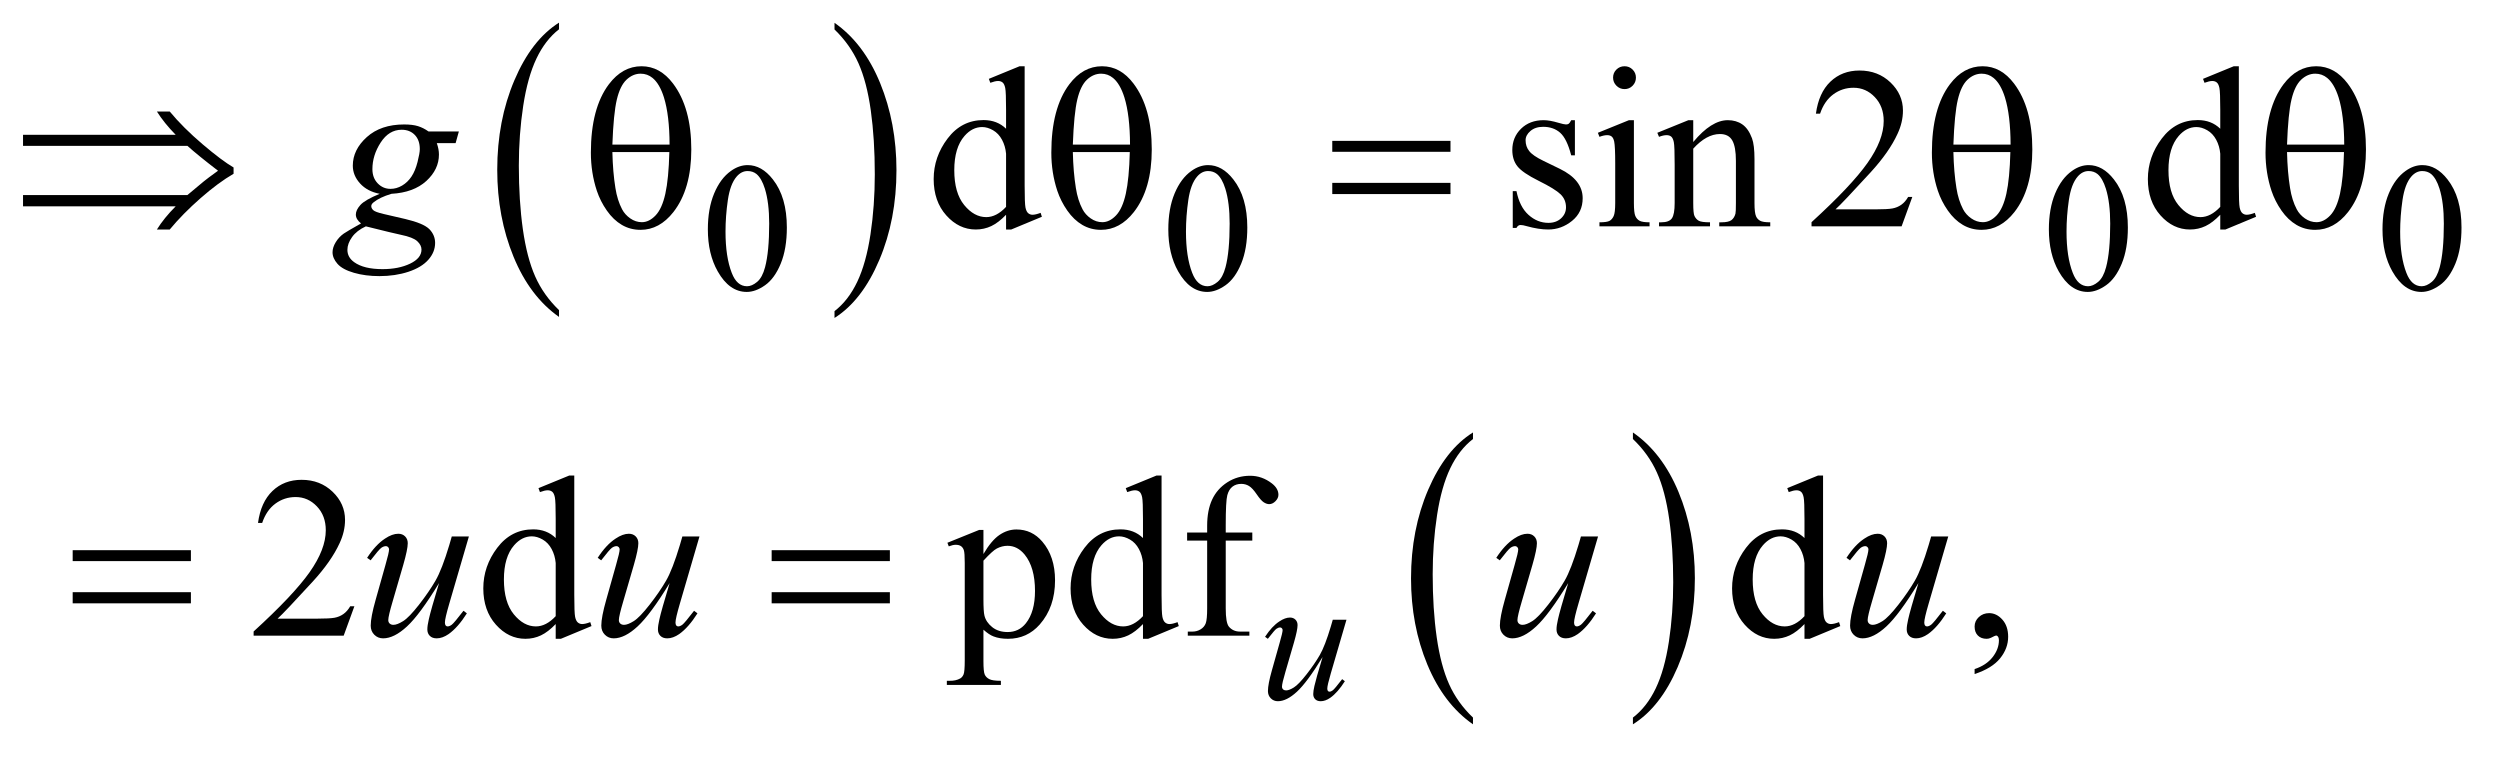 <?xml version="1.0" encoding="UTF-8"?>
<!DOCTYPE svg PUBLIC '-//W3C//DTD SVG 1.0//EN'
          'http://www.w3.org/TR/2001/REC-SVG-20010904/DTD/svg10.dtd'>
<svg stroke-dasharray="none" shape-rendering="auto" xmlns="http://www.w3.org/2000/svg" font-family="'Dialog'" text-rendering="auto" width="170" fill-opacity="1" color-interpolation="auto" color-rendering="auto" preserveAspectRatio="xMidYMid meet" font-size="12px" viewBox="0 0 170 52" fill="black" xmlns:xlink="http://www.w3.org/1999/xlink" stroke="black" image-rendering="auto" stroke-miterlimit="10" stroke-linecap="square" stroke-linejoin="miter" font-style="normal" stroke-width="1" height="52" stroke-dashoffset="0" font-weight="normal" stroke-opacity="1"
><!--Generated by the Batik Graphics2D SVG Generator--><defs id="genericDefs"
  /><g
  ><defs id="defs1"
    ><clipPath clipPathUnits="userSpaceOnUse" id="clipPath1"
      ><path d="M0.899 1.365 L108.48 1.365 L108.48 33.835 L0.899 33.835 L0.899 1.365 Z"
      /></clipPath
      ><clipPath clipPathUnits="userSpaceOnUse" id="clipPath2"
      ><path d="M28.824 43.598 L28.824 1080.996 L3476.926 1080.996 L3476.926 43.598 Z"
      /></clipPath
    ></defs
    ><g transform="scale(1.576,1.576) translate(-0.899,-1.365) matrix(0.031,0,0,0.031,0,0)"
    ><path d="M807.062 475.672 L807.062 485.125 Q766.406 456.562 743.742 401.297 Q721.078 346.031 721.078 280.328 Q721.078 212 744.914 155.859 Q768.75 99.719 807.062 75.547 L807.062 84.781 Q787.906 99.719 775.602 125.648 Q763.297 151.578 757.219 191.453 Q751.141 231.328 751.141 274.625 Q751.141 323.625 756.75 363.172 Q762.359 402.719 773.883 428.758 Q785.406 454.797 807.062 475.672 Z" stroke="none" clip-path="url(#clipPath2)"
    /></g
    ><g transform="matrix(0.049,0,0,0.049,-1.417,-2.15)"
    ><path d="M1187.016 84.781 L1187.016 75.547 Q1227.656 103.891 1250.32 159.156 Q1272.984 214.422 1272.984 280.109 Q1272.984 348.453 1249.156 404.703 Q1225.328 460.953 1187.016 485.125 L1187.016 475.672 Q1206.328 460.734 1218.633 434.805 Q1230.938 408.875 1236.93 369.102 Q1242.922 329.328 1242.922 285.828 Q1242.922 237.047 1237.398 197.383 Q1231.875 157.719 1220.266 131.688 Q1208.656 105.656 1187.016 84.781 Z" stroke="none" clip-path="url(#clipPath2)"
    /></g
    ><g transform="matrix(0.049,0,0,0.049,-1.417,-2.15)"
    ><path d="M2073.062 1039.703 L2073.062 1049.047 Q2032.406 1020.797 2009.742 966.148 Q1987.078 911.5 1987.078 846.531 Q1987.078 778.953 2010.914 723.438 Q2034.75 667.922 2073.062 644.016 L2073.062 653.141 Q2053.906 667.922 2041.602 693.562 Q2029.297 719.203 2023.219 758.641 Q2017.141 798.078 2017.141 840.875 Q2017.141 889.328 2022.75 928.445 Q2028.359 967.562 2039.883 993.312 Q2051.406 1019.062 2073.062 1039.703 Z" stroke="none" clip-path="url(#clipPath2)"
    /></g
    ><g transform="matrix(0.049,0,0,0.049,-1.417,-2.15)"
    ><path d="M2295.016 653.141 L2295.016 644.016 Q2335.656 672.047 2358.32 726.695 Q2380.984 781.344 2380.984 846.312 Q2380.984 913.891 2357.156 969.516 Q2333.328 1025.141 2295.016 1049.047 L2295.016 1039.703 Q2314.328 1024.922 2326.633 999.281 Q2338.938 973.641 2344.93 934.312 Q2350.922 894.984 2350.922 851.969 Q2350.922 803.719 2345.398 764.5 Q2339.875 725.281 2328.266 699.531 Q2316.656 673.781 2295.016 653.141 Z" stroke="none" clip-path="url(#clipPath2)"
    /></g
    ><g transform="matrix(0.049,0,0,0.049,-1.417,-2.15)"
    ><path d="M1011.25 362.25 Q1011.25 333.25 1020 312.312 Q1028.75 291.375 1043.25 281.125 Q1054.5 273 1066.5 273 Q1086 273 1101.5 292.875 Q1120.875 317.5 1120.875 359.625 Q1120.875 389.125 1112.375 409.75 Q1103.875 430.375 1090.688 439.688 Q1077.5 449 1065.25 449 Q1041 449 1024.875 420.375 Q1011.25 396.25 1011.25 362.25 ZM1035.75 365.375 Q1035.75 400.375 1044.375 422.5 Q1051.5 441.125 1065.625 441.125 Q1072.375 441.125 1079.625 435.062 Q1086.875 429 1090.625 414.75 Q1096.375 393.25 1096.375 354.125 Q1096.375 325.125 1090.375 305.75 Q1085.875 291.375 1078.75 285.375 Q1073.625 281.25 1066.375 281.25 Q1057.875 281.25 1051.25 288.875 Q1042.25 299.25 1039 321.5 Q1035.75 343.75 1035.75 365.375 ZM1650.25 362.25 Q1650.25 333.25 1659 312.312 Q1667.75 291.375 1682.25 281.125 Q1693.5 273 1705.5 273 Q1725 273 1740.5 292.875 Q1759.875 317.5 1759.875 359.625 Q1759.875 389.125 1751.375 409.75 Q1742.875 430.375 1729.688 439.688 Q1716.5 449 1704.25 449 Q1680 449 1663.875 420.375 Q1650.25 396.25 1650.25 362.25 ZM1674.75 365.375 Q1674.75 400.375 1683.375 422.5 Q1690.5 441.125 1704.625 441.125 Q1711.375 441.125 1718.625 435.062 Q1725.875 429 1729.625 414.75 Q1735.375 393.25 1735.375 354.125 Q1735.375 325.125 1729.375 305.75 Q1724.875 291.375 1717.75 285.375 Q1712.625 281.25 1705.375 281.25 Q1696.875 281.25 1690.25 288.875 Q1681.25 299.25 1678 321.5 Q1674.75 343.75 1674.75 365.375 ZM2872.25 362.25 Q2872.25 333.25 2881 312.312 Q2889.75 291.375 2904.25 281.125 Q2915.5 273 2927.5 273 Q2947 273 2962.5 292.875 Q2981.875 317.5 2981.875 359.625 Q2981.875 389.125 2973.375 409.75 Q2964.875 430.375 2951.688 439.688 Q2938.5 449 2926.25 449 Q2902 449 2885.875 420.375 Q2872.25 396.25 2872.25 362.25 ZM2896.75 365.375 Q2896.75 400.375 2905.375 422.5 Q2912.5 441.125 2926.625 441.125 Q2933.375 441.125 2940.625 435.062 Q2947.875 429 2951.625 414.75 Q2957.375 393.25 2957.375 354.125 Q2957.375 325.125 2951.375 305.75 Q2946.875 291.375 2939.75 285.375 Q2934.625 281.25 2927.375 281.25 Q2918.875 281.25 2912.25 288.875 Q2903.25 299.25 2900 321.5 Q2896.75 343.75 2896.75 365.375 ZM3335.25 362.25 Q3335.25 333.25 3344 312.312 Q3352.75 291.375 3367.25 281.125 Q3378.5 273 3390.5 273 Q3410 273 3425.5 292.875 Q3444.875 317.5 3444.875 359.625 Q3444.875 389.125 3436.375 409.75 Q3427.875 430.375 3414.688 439.688 Q3401.5 449 3389.25 449 Q3365 449 3348.875 420.375 Q3335.25 396.25 3335.25 362.25 ZM3359.75 365.375 Q3359.75 400.375 3368.375 422.5 Q3375.5 441.125 3389.625 441.125 Q3396.375 441.125 3403.625 435.062 Q3410.875 429 3414.625 414.75 Q3420.375 393.25 3420.375 354.125 Q3420.375 325.125 3414.375 305.75 Q3409.875 291.375 3402.75 285.375 Q3397.625 281.25 3390.375 281.25 Q3381.875 281.25 3375.25 288.875 Q3366.25 299.25 3363 321.5 Q3359.75 343.75 3359.75 365.375 Z" stroke="none" clip-path="url(#clipPath2)"
    /></g
    ><g transform="matrix(0.049,0,0,0.049,-1.417,-2.15)"
    ><path d="M1425.094 341.906 Q1414.625 352.844 1404.625 357.609 Q1394.625 362.375 1383.062 362.375 Q1359.625 362.375 1342.125 342.766 Q1324.625 323.156 1324.625 292.375 Q1324.625 261.594 1344 236.047 Q1363.375 210.5 1393.844 210.5 Q1412.75 210.5 1425.094 222.531 L1425.094 196.125 Q1425.094 171.594 1423.922 165.969 Q1422.75 160.344 1420.25 158.312 Q1417.75 156.281 1414 156.281 Q1409.938 156.281 1403.219 158.781 L1401.188 153.312 L1443.844 135.812 L1450.875 135.812 L1450.875 301.281 Q1450.875 326.438 1452.047 331.984 Q1453.219 337.531 1455.797 339.719 Q1458.375 341.906 1461.812 341.906 Q1466.031 341.906 1473.062 339.25 L1474.781 344.719 L1432.281 362.375 L1425.094 362.375 L1425.094 341.906 ZM1425.094 330.969 L1425.094 257.219 Q1424.156 246.594 1419.469 237.844 Q1414.781 229.094 1407.047 224.641 Q1399.312 220.188 1391.969 220.188 Q1378.219 220.188 1367.438 232.531 Q1353.219 248.781 1353.219 280.031 Q1353.219 311.594 1366.969 328.391 Q1380.719 345.188 1397.594 345.188 Q1411.812 345.188 1425.094 330.969 ZM2214.5 210.656 L2214.5 259.406 L2209.344 259.406 Q2203.406 236.438 2194.109 228.156 Q2184.812 219.875 2170.438 219.875 Q2159.5 219.875 2152.781 225.656 Q2146.062 231.438 2146.062 238.469 Q2146.062 247.219 2151.062 253.469 Q2155.906 259.875 2170.75 267.062 L2193.562 278.156 Q2225.281 293.625 2225.281 318.938 Q2225.281 338.469 2210.516 350.422 Q2195.75 362.375 2177.469 362.375 Q2164.344 362.375 2147.469 357.688 Q2142.312 356.125 2139.031 356.125 Q2135.438 356.125 2133.406 360.188 L2128.25 360.188 L2128.25 309.094 L2133.406 309.094 Q2137.781 330.969 2150.125 342.062 Q2162.469 353.156 2177.781 353.156 Q2188.562 353.156 2195.359 346.828 Q2202.156 340.5 2202.156 331.594 Q2202.156 320.812 2194.578 313.469 Q2187 306.125 2164.344 294.875 Q2141.688 283.625 2134.656 274.562 Q2127.625 265.656 2127.625 252.062 Q2127.625 234.406 2139.734 222.531 Q2151.844 210.656 2171.062 210.656 Q2179.5 210.656 2191.531 214.25 Q2199.5 216.594 2202.156 216.594 Q2204.656 216.594 2206.062 215.5 Q2207.469 214.406 2209.344 210.656 L2214.5 210.656 ZM2283.406 135.812 Q2289.969 135.812 2294.578 140.422 Q2299.188 145.031 2299.188 151.594 Q2299.188 158.156 2294.578 162.844 Q2289.969 167.531 2283.406 167.531 Q2276.844 167.531 2272.156 162.844 Q2267.469 158.156 2267.469 151.594 Q2267.469 145.031 2272.078 140.422 Q2276.688 135.812 2283.406 135.812 ZM2296.375 210.656 L2296.375 325.656 Q2296.375 339.094 2298.328 343.547 Q2300.281 348 2304.109 350.188 Q2307.938 352.375 2318.094 352.375 L2318.094 358 L2248.562 358 L2248.562 352.375 Q2259.031 352.375 2262.625 350.344 Q2266.219 348.312 2268.328 343.625 Q2270.438 338.938 2270.438 325.656 L2270.438 270.5 Q2270.438 247.219 2269.031 240.344 Q2267.938 235.344 2265.594 233.391 Q2263.25 231.438 2259.188 231.438 Q2254.812 231.438 2248.562 233.781 L2246.375 228.156 L2289.5 210.656 L2296.375 210.656 ZM2378.719 240.969 Q2403.875 210.656 2426.688 210.656 Q2438.406 210.656 2446.844 216.516 Q2455.281 222.375 2460.281 235.812 Q2463.719 245.188 2463.719 264.562 L2463.719 325.656 Q2463.719 339.25 2465.906 344.094 Q2467.625 348 2471.453 350.188 Q2475.281 352.375 2485.594 352.375 L2485.594 358 L2414.812 358 L2414.812 352.375 L2417.781 352.375 Q2427.781 352.375 2431.766 349.328 Q2435.75 346.281 2437.312 340.344 Q2437.938 338 2437.938 325.656 L2437.938 267.062 Q2437.938 247.531 2432.859 238.703 Q2427.781 229.875 2415.75 229.875 Q2397.156 229.875 2378.719 250.188 L2378.719 325.656 Q2378.719 340.188 2380.438 343.625 Q2382.625 348.156 2386.453 350.266 Q2390.281 352.375 2402 352.375 L2402 358 L2331.219 358 L2331.219 352.375 L2334.344 352.375 Q2345.281 352.375 2349.109 346.828 Q2352.938 341.281 2352.938 325.656 L2352.938 272.531 Q2352.938 246.75 2351.766 241.125 Q2350.594 235.5 2348.172 233.469 Q2345.75 231.438 2341.688 231.438 Q2337.312 231.438 2331.219 233.781 L2328.875 228.156 L2372 210.656 L2378.719 210.656 L2378.719 240.969 ZM2682.719 317.219 L2667.875 358 L2542.875 358 L2542.875 352.219 Q2598.031 301.906 2620.531 270.031 Q2643.031 238.156 2643.031 211.75 Q2643.031 191.594 2630.688 178.625 Q2618.344 165.656 2601.156 165.656 Q2585.531 165.656 2573.109 174.797 Q2560.688 183.938 2554.75 201.594 L2548.969 201.594 Q2552.875 172.688 2569.047 157.219 Q2585.219 141.75 2609.438 141.75 Q2635.219 141.75 2652.484 158.312 Q2669.75 174.875 2669.75 197.375 Q2669.75 213.469 2662.25 229.562 Q2650.688 254.875 2624.75 283.156 Q2585.844 325.656 2576.156 334.406 L2631.469 334.406 Q2648.344 334.406 2655.141 333.156 Q2661.938 331.906 2667.406 328.078 Q2672.875 324.25 2676.938 317.219 L2682.719 317.219 ZM3110.094 341.906 Q3099.625 352.844 3089.625 357.609 Q3079.625 362.375 3068.062 362.375 Q3044.625 362.375 3027.125 342.766 Q3009.625 323.156 3009.625 292.375 Q3009.625 261.594 3029 236.047 Q3048.375 210.5 3078.844 210.5 Q3097.75 210.5 3110.094 222.531 L3110.094 196.125 Q3110.094 171.594 3108.922 165.969 Q3107.75 160.344 3105.25 158.312 Q3102.75 156.281 3099 156.281 Q3094.938 156.281 3088.219 158.781 L3086.188 153.312 L3128.844 135.812 L3135.875 135.812 L3135.875 301.281 Q3135.875 326.438 3137.047 331.984 Q3138.219 337.531 3140.797 339.719 Q3143.375 341.906 3146.812 341.906 Q3151.031 341.906 3158.062 339.25 L3159.781 344.719 L3117.281 362.375 L3110.094 362.375 L3110.094 341.906 ZM3110.094 330.969 L3110.094 257.219 Q3109.156 246.594 3104.469 237.844 Q3099.781 229.094 3092.047 224.641 Q3084.312 220.188 3076.969 220.188 Q3063.219 220.188 3052.438 232.531 Q3038.219 248.781 3038.219 280.031 Q3038.219 311.594 3051.969 328.391 Q3065.719 345.188 3082.594 345.188 Q3096.812 345.188 3110.094 330.969 Z" stroke="none" clip-path="url(#clipPath2)"
    /></g
    ><g transform="matrix(0.049,0,0,0.049,-1.417,-2.15)"
    ><path d="M520.719 885.219 L505.875 926 L380.875 926 L380.875 920.219 Q436.031 869.906 458.531 838.031 Q481.031 806.156 481.031 779.75 Q481.031 759.594 468.688 746.625 Q456.344 733.656 439.156 733.656 Q423.531 733.656 411.109 742.797 Q398.688 751.938 392.75 769.594 L386.969 769.594 Q390.875 740.688 407.047 725.219 Q423.219 709.75 447.438 709.75 Q473.219 709.75 490.484 726.312 Q507.75 742.875 507.75 765.375 Q507.75 781.469 500.25 797.562 Q488.688 822.875 462.75 851.156 Q423.844 893.656 414.156 902.406 L469.469 902.406 Q486.344 902.406 493.141 901.156 Q499.938 899.906 505.406 896.078 Q510.875 892.25 514.938 885.219 L520.719 885.219 ZM800.094 909.906 Q789.625 920.844 779.625 925.609 Q769.625 930.375 758.062 930.375 Q734.625 930.375 717.125 910.766 Q699.625 891.156 699.625 860.375 Q699.625 829.594 719 804.047 Q738.375 778.5 768.844 778.5 Q787.75 778.5 800.094 790.531 L800.094 764.125 Q800.094 739.594 798.922 733.969 Q797.75 728.344 795.25 726.312 Q792.75 724.281 789 724.281 Q784.938 724.281 778.219 726.781 L776.188 721.312 L818.844 703.812 L825.875 703.812 L825.875 869.281 Q825.875 894.438 827.047 899.984 Q828.219 905.531 830.797 907.719 Q833.375 909.906 836.812 909.906 Q841.031 909.906 848.062 907.25 L849.781 912.719 L807.281 930.375 L800.094 930.375 L800.094 909.906 ZM800.094 898.969 L800.094 825.219 Q799.156 814.594 794.469 805.844 Q789.781 797.094 782.047 792.641 Q774.312 788.188 766.969 788.188 Q753.219 788.188 742.438 800.531 Q728.219 816.781 728.219 848.031 Q728.219 879.594 741.969 896.391 Q755.719 913.188 772.594 913.188 Q786.812 913.188 800.094 898.969 ZM1343.688 797.094 L1387.75 779.281 L1393.688 779.281 L1393.688 812.719 Q1404.781 793.812 1415.953 786.234 Q1427.125 778.656 1439.469 778.656 Q1461.031 778.656 1475.406 795.531 Q1493.062 816.156 1493.062 849.281 Q1493.062 886.312 1471.812 910.531 Q1454.312 930.375 1427.75 930.375 Q1416.188 930.375 1407.75 927.094 Q1401.5 924.75 1393.688 917.719 L1393.688 961.312 Q1393.688 976 1395.484 979.984 Q1397.281 983.969 1401.734 986.312 Q1406.188 988.656 1417.906 988.656 L1417.906 994.438 L1342.906 994.438 L1342.906 988.656 L1346.812 988.656 Q1355.406 988.812 1361.5 985.375 Q1364.469 983.656 1366.109 979.828 Q1367.75 976 1367.75 960.375 L1367.75 825.062 Q1367.75 811.156 1366.5 807.406 Q1365.25 803.656 1362.516 801.781 Q1359.781 799.906 1355.094 799.906 Q1351.344 799.906 1345.562 802.094 L1343.688 797.094 ZM1393.688 821.938 L1393.688 875.375 Q1393.688 892.719 1395.094 898.188 Q1397.281 907.25 1405.797 914.125 Q1414.312 921 1427.281 921 Q1442.906 921 1452.594 908.812 Q1465.25 892.875 1465.25 863.969 Q1465.25 831.156 1450.875 813.5 Q1440.875 801.312 1427.125 801.312 Q1419.625 801.312 1412.281 805.062 Q1406.656 807.875 1393.688 821.938 ZM1615.094 909.906 Q1604.625 920.844 1594.625 925.609 Q1584.625 930.375 1573.062 930.375 Q1549.625 930.375 1532.125 910.766 Q1514.625 891.156 1514.625 860.375 Q1514.625 829.594 1534 804.047 Q1553.375 778.5 1583.844 778.5 Q1602.75 778.5 1615.094 790.531 L1615.094 764.125 Q1615.094 739.594 1613.922 733.969 Q1612.75 728.344 1610.25 726.312 Q1607.75 724.281 1604 724.281 Q1599.938 724.281 1593.219 726.781 L1591.188 721.312 L1633.844 703.812 L1640.875 703.812 L1640.875 869.281 Q1640.875 894.438 1642.047 899.984 Q1643.219 905.531 1645.797 907.719 Q1648.375 909.906 1651.812 909.906 Q1656.031 909.906 1663.062 907.25 L1664.781 912.719 L1622.281 930.375 L1615.094 930.375 L1615.094 909.906 ZM1615.094 898.969 L1615.094 825.219 Q1614.156 814.594 1609.469 805.844 Q1604.781 797.094 1597.047 792.641 Q1589.312 788.188 1581.969 788.188 Q1568.219 788.188 1557.438 800.531 Q1543.219 816.781 1543.219 848.031 Q1543.219 879.594 1556.969 896.391 Q1570.719 913.188 1587.594 913.188 Q1601.812 913.188 1615.094 898.969 ZM1729.938 794.125 L1729.938 888.188 Q1729.938 908.188 1734.312 913.5 Q1740.094 920.375 1749.781 920.375 L1762.75 920.375 L1762.75 926 L1677.281 926 L1677.281 920.375 L1683.688 920.375 Q1689.938 920.375 1695.094 917.25 Q1700.25 914.125 1702.203 908.812 Q1704.156 903.5 1704.156 888.188 L1704.156 794.125 L1676.344 794.125 L1676.344 782.875 L1704.156 782.875 L1704.156 773.5 Q1704.156 752.094 1711.031 737.25 Q1717.906 722.406 1732.047 713.266 Q1746.188 704.125 1763.844 704.125 Q1780.25 704.125 1794 714.75 Q1803.062 721.781 1803.062 730.531 Q1803.062 735.219 1799 739.359 Q1794.938 743.5 1790.25 743.5 Q1786.656 743.5 1782.672 740.922 Q1778.688 738.344 1772.906 729.828 Q1767.125 721.312 1762.281 718.344 Q1757.438 715.375 1751.5 715.375 Q1744.312 715.375 1739.312 719.203 Q1734.312 723.031 1732.125 731.078 Q1729.938 739.125 1729.938 772.562 L1729.938 782.875 L1766.812 782.875 L1766.812 794.125 L1729.938 794.125 ZM2533.094 909.906 Q2522.625 920.844 2512.625 925.609 Q2502.625 930.375 2491.062 930.375 Q2467.625 930.375 2450.125 910.766 Q2432.625 891.156 2432.625 860.375 Q2432.625 829.594 2452 804.047 Q2471.375 778.5 2501.844 778.5 Q2520.75 778.5 2533.094 790.531 L2533.094 764.125 Q2533.094 739.594 2531.922 733.969 Q2530.75 728.344 2528.25 726.312 Q2525.75 724.281 2522 724.281 Q2517.938 724.281 2511.219 726.781 L2509.188 721.312 L2551.844 703.812 L2558.875 703.812 L2558.875 869.281 Q2558.875 894.438 2560.047 899.984 Q2561.219 905.531 2563.797 907.719 Q2566.375 909.906 2569.812 909.906 Q2574.031 909.906 2581.062 907.25 L2582.781 912.719 L2540.281 930.375 L2533.094 930.375 L2533.094 909.906 ZM2533.094 898.969 L2533.094 825.219 Q2532.156 814.594 2527.469 805.844 Q2522.781 797.094 2515.047 792.641 Q2507.312 788.188 2499.969 788.188 Q2486.219 788.188 2475.438 800.531 Q2461.219 816.781 2461.219 848.031 Q2461.219 879.594 2474.969 896.391 Q2488.719 913.188 2505.594 913.188 Q2519.812 913.188 2533.094 898.969 ZM2769.188 979.281 L2769.188 972.406 Q2785.281 967.094 2794.109 955.922 Q2802.938 944.75 2802.938 932.25 Q2802.938 929.281 2801.531 927.25 Q2800.438 925.844 2799.344 925.844 Q2797.625 925.844 2791.844 928.969 Q2789.031 930.375 2785.906 930.375 Q2778.25 930.375 2773.719 925.844 Q2769.188 921.312 2769.188 913.344 Q2769.188 905.688 2775.047 900.219 Q2780.906 894.75 2789.344 894.75 Q2799.656 894.75 2807.703 903.734 Q2815.75 912.719 2815.75 927.562 Q2815.75 943.656 2804.578 957.484 Q2793.406 971.312 2769.188 979.281 Z" stroke="none" clip-path="url(#clipPath2)"
    /></g
    ><g transform="matrix(0.049,0,0,0.049,-1.417,-2.15)"
    ><path d="M1897.5 903.875 L1875.75 978.375 Q1870.875 995 1870.875 999.375 Q1870.875 1001.625 1871.688 1002.688 Q1872.5 1003.75 1873.875 1003.75 Q1876 1003.75 1878.562 1001.812 Q1881.125 999.875 1891.5 986.375 L1895.25 989.25 Q1885.375 1004.875 1875 1012.25 Q1868.125 1017 1861.75 1017 Q1856.875 1017 1854.125 1014.25 Q1851.375 1011.5 1851.375 1007.125 Q1851.375 1002.875 1853 995.875 Q1855 986.625 1864.375 955.625 Q1843.125 990.5 1828.812 1003.75 Q1814.5 1017 1802.25 1017 Q1796.5 1017 1792.5 1013 Q1788.5 1009 1788.5 1002.875 Q1788.5 993.5 1794 974.125 L1804.875 935.5 Q1808.875 921.625 1808.875 918.25 Q1808.875 916.75 1807.812 915.688 Q1806.75 914.625 1805.5 914.625 Q1802.875 914.625 1800.25 916.5 Q1797.625 918.375 1788.375 930.375 L1784.5 927.625 Q1793.875 913.125 1804.375 906.25 Q1812.375 900.875 1819.125 900.875 Q1823.75 900.875 1826.688 903.812 Q1829.625 906.75 1829.625 911.375 Q1829.625 918.125 1824.625 935.5 L1812.875 975.875 Q1808 992.375 1808 996.75 Q1808 999.125 1809.562 1000.562 Q1811.125 1002 1813.75 1002 Q1817.875 1002 1824.5 997.875 Q1831.125 993.75 1842.188 979.562 Q1853.25 965.375 1860.438 952.938 Q1867.625 940.5 1875.75 913.375 L1878.5 903.875 L1897.5 903.875 Z" stroke="none" clip-path="url(#clipPath2)"
    /></g
    ><g transform="matrix(0.049,0,0,0.049,-1.417,-2.15)"
    ><path d="M665.719 226.281 L661.188 242.531 L635.094 242.531 Q638.062 250.969 638.062 258.312 Q638.062 278.938 620.562 295.031 Q602.906 311.125 572.125 312.844 Q555.562 317.844 547.281 324.719 Q544.156 327.219 544.156 329.875 Q544.156 333 546.969 335.578 Q549.781 338.156 561.188 340.812 L591.5 347.844 Q616.656 353.781 624.781 361.906 Q632.75 370.188 632.75 380.969 Q632.75 393.781 623.297 404.406 Q613.844 415.031 595.641 421.047 Q577.438 427.062 555.406 427.062 Q536.031 427.062 520.094 422.453 Q504.156 417.844 497.281 410.031 Q490.406 402.219 490.406 393.938 Q490.406 387.219 494.859 379.953 Q499.312 372.688 506.031 368 Q510.25 365.031 529.938 353.938 Q522.75 348.312 522.75 341.594 Q522.75 335.344 529.078 328.312 Q535.406 321.281 555.875 312.844 Q538.688 309.562 528.609 298.469 Q518.531 287.375 518.531 273.781 Q518.531 251.594 537.984 234.094 Q557.438 216.594 589.781 216.594 Q601.5 216.594 609 218.938 Q616.5 221.281 623.531 226.281 L665.719 226.281 ZM611.5 250.812 Q611.5 238.312 604.547 231.125 Q597.594 223.938 586.344 223.938 Q568.688 223.938 557.203 241.672 Q545.719 259.406 545.719 278.625 Q545.719 290.656 553.062 298.312 Q560.406 305.969 570.875 305.969 Q579.156 305.969 586.891 301.438 Q594.625 296.906 599.938 288.938 Q605.25 280.969 608.375 268.625 Q611.5 256.281 611.5 250.812 ZM536.656 358 Q524 363.781 517.516 372.844 Q511.031 381.906 511.031 390.656 Q511.031 400.969 520.406 407.688 Q533.844 417.375 559.781 417.375 Q582.125 417.375 597.984 409.797 Q613.844 402.219 613.844 390.188 Q613.844 384.094 607.984 378.625 Q602.125 373.156 585.25 369.719 Q576.031 367.844 536.656 358 Z" stroke="none" clip-path="url(#clipPath2)"
    /></g
    ><g transform="matrix(0.049,0,0,0.049,-1.417,-2.15)"
    ><path d="M679.625 788.344 L652.438 881.469 Q646.344 902.25 646.344 907.719 Q646.344 910.531 647.359 911.859 Q648.375 913.188 650.094 913.188 Q652.75 913.188 655.953 910.766 Q659.156 908.344 672.125 891.469 L676.812 895.062 Q664.469 914.594 651.5 923.812 Q642.906 929.75 634.938 929.75 Q628.844 929.75 625.406 926.312 Q621.969 922.875 621.969 917.406 Q621.969 912.094 624 903.344 Q626.5 891.781 638.219 853.031 Q611.656 896.625 593.766 913.188 Q575.875 929.75 560.562 929.75 Q553.375 929.75 548.375 924.75 Q543.375 919.75 543.375 912.094 Q543.375 900.375 550.25 876.156 L563.844 827.875 Q568.844 810.531 568.844 806.312 Q568.844 804.438 567.516 803.109 Q566.188 801.781 564.625 801.781 Q561.344 801.781 558.062 804.125 Q554.781 806.469 543.219 821.469 L538.375 818.031 Q550.094 799.906 563.219 791.312 Q573.219 784.594 581.656 784.594 Q587.438 784.594 591.109 788.266 Q594.781 791.938 594.781 797.719 Q594.781 806.156 588.531 827.875 L573.844 878.344 Q567.75 898.969 567.75 904.438 Q567.75 907.406 569.703 909.203 Q571.656 911 574.938 911 Q580.094 911 588.375 905.844 Q596.656 900.688 610.484 882.953 Q624.312 865.219 633.297 849.672 Q642.281 834.125 652.438 800.219 L655.875 788.344 L679.625 788.344 ZM999.625 788.344 L972.438 881.469 Q966.344 902.25 966.344 907.719 Q966.344 910.531 967.359 911.859 Q968.375 913.188 970.094 913.188 Q972.75 913.188 975.953 910.766 Q979.156 908.344 992.125 891.469 L996.812 895.062 Q984.469 914.594 971.5 923.812 Q962.906 929.75 954.938 929.75 Q948.844 929.75 945.406 926.312 Q941.969 922.875 941.969 917.406 Q941.969 912.094 944 903.344 Q946.5 891.781 958.219 853.031 Q931.656 896.625 913.766 913.188 Q895.875 929.75 880.562 929.75 Q873.375 929.75 868.375 924.75 Q863.375 919.75 863.375 912.094 Q863.375 900.375 870.25 876.156 L883.844 827.875 Q888.844 810.531 888.844 806.312 Q888.844 804.438 887.516 803.109 Q886.188 801.781 884.625 801.781 Q881.344 801.781 878.062 804.125 Q874.781 806.469 863.219 821.469 L858.375 818.031 Q870.094 799.906 883.219 791.312 Q893.219 784.594 901.656 784.594 Q907.438 784.594 911.109 788.266 Q914.781 791.938 914.781 797.719 Q914.781 806.156 908.531 827.875 L893.844 878.344 Q887.75 898.969 887.75 904.438 Q887.75 907.406 889.703 909.203 Q891.656 911 894.938 911 Q900.094 911 908.375 905.844 Q916.656 900.688 930.484 882.953 Q944.312 865.219 953.297 849.672 Q962.281 834.125 972.438 800.219 L975.875 788.344 L999.625 788.344 ZM2246.625 788.344 L2219.438 881.469 Q2213.344 902.25 2213.344 907.719 Q2213.344 910.531 2214.359 911.859 Q2215.375 913.188 2217.094 913.188 Q2219.75 913.188 2222.953 910.766 Q2226.156 908.344 2239.125 891.469 L2243.812 895.062 Q2231.469 914.594 2218.5 923.812 Q2209.906 929.75 2201.938 929.75 Q2195.844 929.75 2192.406 926.312 Q2188.969 922.875 2188.969 917.406 Q2188.969 912.094 2191 903.344 Q2193.5 891.781 2205.219 853.031 Q2178.656 896.625 2160.766 913.188 Q2142.875 929.75 2127.562 929.75 Q2120.375 929.75 2115.375 924.75 Q2110.375 919.75 2110.375 912.094 Q2110.375 900.375 2117.25 876.156 L2130.844 827.875 Q2135.844 810.531 2135.844 806.312 Q2135.844 804.438 2134.516 803.109 Q2133.188 801.781 2131.625 801.781 Q2128.344 801.781 2125.062 804.125 Q2121.781 806.469 2110.219 821.469 L2105.375 818.031 Q2117.094 799.906 2130.219 791.312 Q2140.219 784.594 2148.656 784.594 Q2154.438 784.594 2158.109 788.266 Q2161.781 791.938 2161.781 797.719 Q2161.781 806.156 2155.531 827.875 L2140.844 878.344 Q2134.75 898.969 2134.75 904.438 Q2134.75 907.406 2136.703 909.203 Q2138.656 911 2141.938 911 Q2147.094 911 2155.375 905.844 Q2163.656 900.688 2177.484 882.953 Q2191.312 865.219 2200.297 849.672 Q2209.281 834.125 2219.438 800.219 L2222.875 788.344 L2246.625 788.344 ZM2732.625 788.344 L2705.438 881.469 Q2699.344 902.25 2699.344 907.719 Q2699.344 910.531 2700.359 911.859 Q2701.375 913.188 2703.094 913.188 Q2705.75 913.188 2708.953 910.766 Q2712.156 908.344 2725.125 891.469 L2729.812 895.062 Q2717.469 914.594 2704.5 923.812 Q2695.906 929.75 2687.938 929.75 Q2681.844 929.75 2678.406 926.312 Q2674.969 922.875 2674.969 917.406 Q2674.969 912.094 2677 903.344 Q2679.5 891.781 2691.219 853.031 Q2664.656 896.625 2646.766 913.188 Q2628.875 929.75 2613.562 929.75 Q2606.375 929.75 2601.375 924.75 Q2596.375 919.75 2596.375 912.094 Q2596.375 900.375 2603.25 876.156 L2616.844 827.875 Q2621.844 810.531 2621.844 806.312 Q2621.844 804.438 2620.516 803.109 Q2619.188 801.781 2617.625 801.781 Q2614.344 801.781 2611.062 804.125 Q2607.781 806.469 2596.219 821.469 L2591.375 818.031 Q2603.094 799.906 2616.219 791.312 Q2626.219 784.594 2634.656 784.594 Q2640.438 784.594 2644.109 788.266 Q2647.781 791.938 2647.781 797.719 Q2647.781 806.156 2641.531 827.875 L2626.844 878.344 Q2620.75 898.969 2620.75 904.438 Q2620.75 907.406 2622.703 909.203 Q2624.656 911 2627.938 911 Q2633.094 911 2641.375 905.844 Q2649.656 900.688 2663.484 882.953 Q2677.312 865.219 2686.297 849.672 Q2695.281 834.125 2705.438 800.219 L2708.875 788.344 L2732.625 788.344 Z" stroke="none" clip-path="url(#clipPath2)"
    /></g
    ><g transform="matrix(0.049,0,0,0.049,-1.417,-2.15)"
    ><path d="M272.75 330.188 L60.875 330.188 L60.875 314.562 L289 314.562 L311.656 295.656 Q316.344 291.75 331.5 280.812 Q303.375 259.25 289 246.281 L60.875 246.281 L60.875 230.969 L272.75 230.969 Q256.656 214.562 246.656 198.625 L264.469 198.625 Q282.906 220.969 310.016 244.016 Q337.125 267.062 353.062 276.281 L353.062 285.031 Q331.969 297.219 307.281 318.859 Q282.594 340.5 264.469 362.375 L246.656 362.375 Q256.5 346.438 272.75 330.188 ZM848.906 255.656 Q848.906 194.094 873.906 160.812 Q892.812 135.812 919.219 135.812 Q944.844 135.812 962.969 159.875 Q988.281 193.469 988.281 251.281 Q988.281 306.281 963.438 338.156 Q944.062 362.844 917.812 362.844 Q903.594 362.844 891.875 355.969 Q880.156 349.094 871.094 336.125 Q862.031 323.156 857.188 308.625 Q848.906 283.625 848.906 255.656 ZM958.125 244.562 Q957.969 203.781 950.312 179.094 Q944.375 160.188 934.531 152.062 Q927.344 146.125 917.969 146.125 Q907.344 146.125 898.438 154.406 Q889.531 162.688 884.922 182.062 Q880.312 201.438 878.75 244.562 L958.125 244.562 ZM878.75 254.875 Q879.375 282.688 882.969 304.875 Q885.625 321.75 892.188 334.25 Q896.094 341.75 903.594 346.984 Q911.094 352.219 919.688 352.219 Q929.688 352.219 938.672 342.844 Q947.656 333.469 952.266 312.688 Q956.875 291.906 957.812 254.875 L878.75 254.875 ZM1487.906 255.656 Q1487.906 194.094 1512.906 160.812 Q1531.812 135.812 1558.219 135.812 Q1583.844 135.812 1601.969 159.875 Q1627.281 193.469 1627.281 251.281 Q1627.281 306.281 1602.438 338.156 Q1583.062 362.844 1556.812 362.844 Q1542.594 362.844 1530.875 355.969 Q1519.156 349.094 1510.094 336.125 Q1501.031 323.156 1496.188 308.625 Q1487.906 283.625 1487.906 255.656 ZM1597.125 244.562 Q1596.969 203.781 1589.312 179.094 Q1583.375 160.188 1573.531 152.062 Q1566.344 146.125 1556.969 146.125 Q1546.344 146.125 1537.438 154.406 Q1528.531 162.688 1523.922 182.062 Q1519.312 201.438 1517.75 244.562 L1597.125 244.562 ZM1517.75 254.875 Q1518.375 282.688 1521.969 304.875 Q1524.625 321.75 1531.188 334.25 Q1535.094 341.75 1542.594 346.984 Q1550.094 352.219 1558.688 352.219 Q1568.688 352.219 1577.672 342.844 Q1586.656 333.469 1591.266 312.688 Q1595.875 291.906 1596.812 254.875 L1517.75 254.875 ZM1877.781 239.406 L2041.844 239.406 L2041.844 254.562 L1877.781 254.562 L1877.781 239.406 ZM1877.781 297.688 L2041.844 297.688 L2041.844 313.156 L1877.781 313.156 L1877.781 297.688 ZM2709.906 255.656 Q2709.906 194.094 2734.906 160.812 Q2753.812 135.812 2780.219 135.812 Q2805.844 135.812 2823.969 159.875 Q2849.281 193.469 2849.281 251.281 Q2849.281 306.281 2824.438 338.156 Q2805.062 362.844 2778.812 362.844 Q2764.594 362.844 2752.875 355.969 Q2741.156 349.094 2732.094 336.125 Q2723.031 323.156 2718.188 308.625 Q2709.906 283.625 2709.906 255.656 ZM2819.125 244.562 Q2818.969 203.781 2811.312 179.094 Q2805.375 160.188 2795.531 152.062 Q2788.344 146.125 2778.969 146.125 Q2768.344 146.125 2759.438 154.406 Q2750.531 162.688 2745.922 182.062 Q2741.312 201.438 2739.75 244.562 L2819.125 244.562 ZM2739.75 254.875 Q2740.375 282.688 2743.969 304.875 Q2746.625 321.75 2753.188 334.25 Q2757.094 341.75 2764.594 346.984 Q2772.094 352.219 2780.688 352.219 Q2790.688 352.219 2799.672 342.844 Q2808.656 333.469 2813.266 312.688 Q2817.875 291.906 2818.812 254.875 L2739.75 254.875 ZM3172.906 255.656 Q3172.906 194.094 3197.906 160.812 Q3216.812 135.812 3243.219 135.812 Q3268.844 135.812 3286.969 159.875 Q3312.281 193.469 3312.281 251.281 Q3312.281 306.281 3287.438 338.156 Q3268.062 362.844 3241.812 362.844 Q3227.594 362.844 3215.875 355.969 Q3204.156 349.094 3195.094 336.125 Q3186.031 323.156 3181.188 308.625 Q3172.906 283.625 3172.906 255.656 ZM3282.125 244.562 Q3281.969 203.781 3274.312 179.094 Q3268.375 160.188 3258.531 152.062 Q3251.344 146.125 3241.969 146.125 Q3231.344 146.125 3222.438 154.406 Q3213.531 162.688 3208.922 182.062 Q3204.312 201.438 3202.75 244.562 L3282.125 244.562 ZM3202.75 254.875 Q3203.375 282.688 3206.969 304.875 Q3209.625 321.75 3216.188 334.25 Q3220.094 341.75 3227.594 346.984 Q3235.094 352.219 3243.688 352.219 Q3253.688 352.219 3262.672 342.844 Q3271.656 333.469 3276.266 312.688 Q3280.875 291.906 3281.812 254.875 L3202.75 254.875 Z" stroke="none" clip-path="url(#clipPath2)"
    /></g
    ><g transform="matrix(0.049,0,0,0.049,-1.417,-2.15)"
    ><path d="M129.781 807.406 L293.844 807.406 L293.844 822.562 L129.781 822.562 L129.781 807.406 ZM129.781 865.688 L293.844 865.688 L293.844 881.156 L129.781 881.156 L129.781 865.688 ZM1099.781 807.406 L1263.844 807.406 L1263.844 822.562 L1099.781 822.562 L1099.781 807.406 ZM1099.781 865.688 L1263.844 865.688 L1263.844 881.156 L1099.781 881.156 L1099.781 865.688 Z" stroke="none" clip-path="url(#clipPath2)"
    /></g
  ></g
></svg
>
